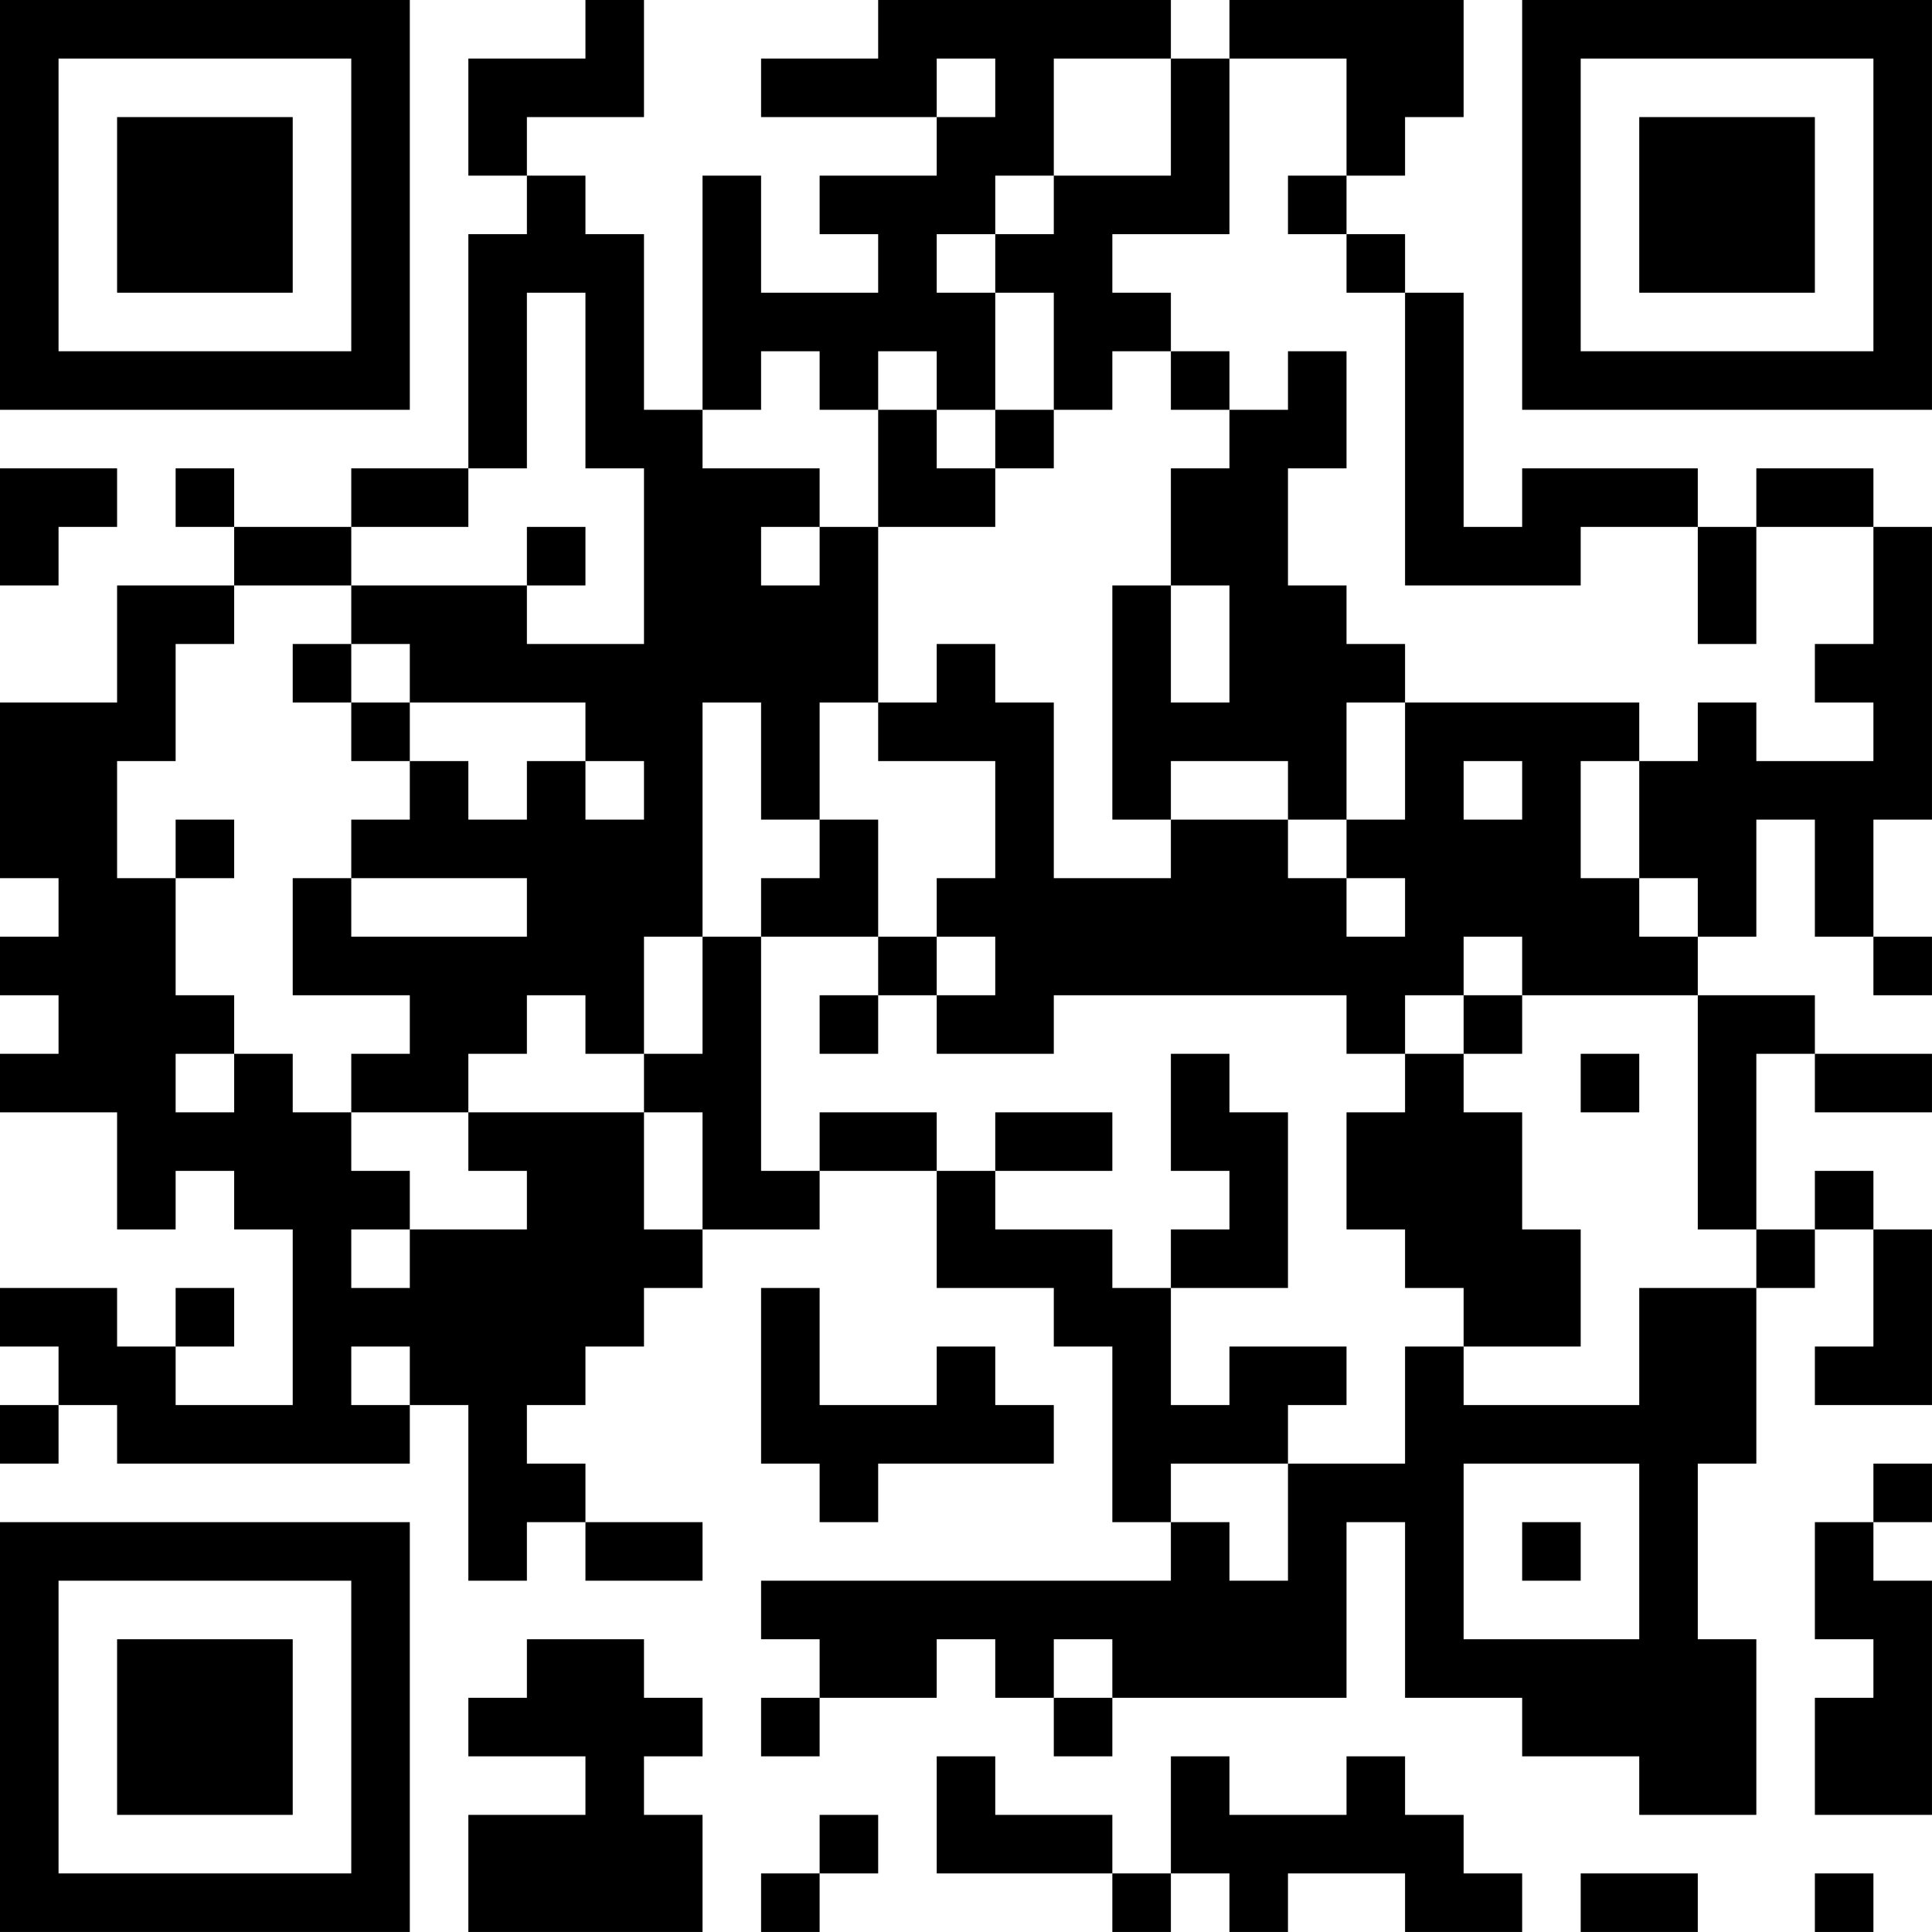 <?xml version="1.0" encoding="UTF-8"?>
<svg xmlns="http://www.w3.org/2000/svg" version="1.1" width="400" height="400" viewBox="0 0 400 400"><rect x="0" y="0" width="400" height="400" fill="#ffffff"/><g transform="scale(12.121)"><g transform="translate(0,0)"><path fill-rule="evenodd" d="M10 0L10 1L8 1L8 3L9 3L9 4L8 4L8 8L6 8L6 9L4 9L4 8L3 8L3 9L4 9L4 10L2 10L2 12L0 12L0 15L1 15L1 16L0 16L0 17L1 17L1 18L0 18L0 19L2 19L2 21L3 21L3 20L4 20L4 21L5 21L5 24L3 24L3 23L4 23L4 22L3 22L3 23L2 23L2 22L0 22L0 23L1 23L1 24L0 24L0 25L1 25L1 24L2 24L2 25L7 25L7 24L8 24L8 27L9 27L9 26L10 26L10 27L12 27L12 26L10 26L10 25L9 25L9 24L10 24L10 23L11 23L11 22L12 22L12 21L14 21L14 20L16 20L16 22L18 22L18 23L19 23L19 26L20 26L20 27L13 27L13 28L14 28L14 29L13 29L13 30L14 30L14 29L16 29L16 28L17 28L17 29L18 29L18 30L19 30L19 29L23 29L23 26L24 26L24 29L26 29L26 30L28 30L28 31L30 31L30 28L29 28L29 25L30 25L30 22L31 22L31 21L32 21L32 23L31 23L31 24L33 24L33 21L32 21L32 20L31 20L31 21L30 21L30 18L31 18L31 19L33 19L33 18L31 18L31 17L29 17L29 16L30 16L30 14L31 14L31 16L32 16L32 17L33 17L33 16L32 16L32 14L33 14L33 9L32 9L32 8L30 8L30 9L29 9L29 8L26 8L26 9L25 9L25 5L24 5L24 4L23 4L23 3L24 3L24 2L25 2L25 0L21 0L21 1L20 1L20 0L15 0L15 1L13 1L13 2L16 2L16 3L14 3L14 4L15 4L15 5L13 5L13 3L12 3L12 7L11 7L11 4L10 4L10 3L9 3L9 2L11 2L11 0ZM16 1L16 2L17 2L17 1ZM18 1L18 3L17 3L17 4L16 4L16 5L17 5L17 7L16 7L16 6L15 6L15 7L14 7L14 6L13 6L13 7L12 7L12 8L14 8L14 9L13 9L13 10L14 10L14 9L15 9L15 12L14 12L14 14L13 14L13 12L12 12L12 16L11 16L11 18L10 18L10 17L9 17L9 18L8 18L8 19L6 19L6 18L7 18L7 17L5 17L5 15L6 15L6 16L9 16L9 15L6 15L6 14L7 14L7 13L8 13L8 14L9 14L9 13L10 13L10 14L11 14L11 13L10 13L10 12L7 12L7 11L6 11L6 10L9 10L9 11L11 11L11 8L10 8L10 5L9 5L9 8L8 8L8 9L6 9L6 10L4 10L4 11L3 11L3 13L2 13L2 15L3 15L3 17L4 17L4 18L3 18L3 19L4 19L4 18L5 18L5 19L6 19L6 20L7 20L7 21L6 21L6 22L7 22L7 21L9 21L9 20L8 20L8 19L11 19L11 21L12 21L12 19L11 19L11 18L12 18L12 16L13 16L13 20L14 20L14 19L16 19L16 20L17 20L17 21L19 21L19 22L20 22L20 24L21 24L21 23L23 23L23 24L22 24L22 25L20 25L20 26L21 26L21 27L22 27L22 25L24 25L24 23L25 23L25 24L28 24L28 22L30 22L30 21L29 21L29 17L26 17L26 16L25 16L25 17L24 17L24 18L23 18L23 17L18 17L18 18L16 18L16 17L17 17L17 16L16 16L16 15L17 15L17 13L15 13L15 12L16 12L16 11L17 11L17 12L18 12L18 15L20 15L20 14L22 14L22 15L23 15L23 16L24 16L24 15L23 15L23 14L24 14L24 12L28 12L28 13L27 13L27 15L28 15L28 16L29 16L29 15L28 15L28 13L29 13L29 12L30 12L30 13L32 13L32 12L31 12L31 11L32 11L32 9L30 9L30 11L29 11L29 9L27 9L27 10L24 10L24 5L23 5L23 4L22 4L22 3L23 3L23 1L21 1L21 4L19 4L19 5L20 5L20 6L19 6L19 7L18 7L18 5L17 5L17 4L18 4L18 3L20 3L20 1ZM20 6L20 7L21 7L21 8L20 8L20 10L19 10L19 14L20 14L20 13L22 13L22 14L23 14L23 12L24 12L24 11L23 11L23 10L22 10L22 8L23 8L23 6L22 6L22 7L21 7L21 6ZM15 7L15 9L17 9L17 8L18 8L18 7L17 7L17 8L16 8L16 7ZM0 8L0 10L1 10L1 9L2 9L2 8ZM9 9L9 10L10 10L10 9ZM20 10L20 12L21 12L21 10ZM5 11L5 12L6 12L6 13L7 13L7 12L6 12L6 11ZM25 13L25 14L26 14L26 13ZM3 14L3 15L4 15L4 14ZM14 14L14 15L13 15L13 16L15 16L15 17L14 17L14 18L15 18L15 17L16 17L16 16L15 16L15 14ZM25 17L25 18L24 18L24 19L23 19L23 21L24 21L24 22L25 22L25 23L27 23L27 21L26 21L26 19L25 19L25 18L26 18L26 17ZM20 18L20 20L21 20L21 21L20 21L20 22L22 22L22 19L21 19L21 18ZM27 18L27 19L28 19L28 18ZM17 19L17 20L19 20L19 19ZM13 22L13 25L14 25L14 26L15 26L15 25L18 25L18 24L17 24L17 23L16 23L16 24L14 24L14 22ZM6 23L6 24L7 24L7 23ZM25 25L25 28L28 28L28 25ZM32 25L32 26L31 26L31 28L32 28L32 29L31 29L31 31L33 31L33 27L32 27L32 26L33 26L33 25ZM26 26L26 27L27 27L27 26ZM9 28L9 29L8 29L8 30L10 30L10 31L8 31L8 33L12 33L12 31L11 31L11 30L12 30L12 29L11 29L11 28ZM18 28L18 29L19 29L19 28ZM16 30L16 32L19 32L19 33L20 33L20 32L21 32L21 33L22 33L22 32L24 32L24 33L26 33L26 32L25 32L25 31L24 31L24 30L23 30L23 31L21 31L21 30L20 30L20 32L19 32L19 31L17 31L17 30ZM14 31L14 32L13 32L13 33L14 33L14 32L15 32L15 31ZM27 32L27 33L29 33L29 32ZM31 32L31 33L32 33L32 32ZM0 0L0 7L7 7L7 0ZM1 1L1 6L6 6L6 1ZM2 2L2 5L5 5L5 2ZM26 0L26 7L33 7L33 0ZM27 1L27 6L32 6L32 1ZM28 2L28 5L31 5L31 2ZM0 26L0 33L7 33L7 26ZM1 27L1 32L6 32L6 27ZM2 28L2 31L5 31L5 28Z" fill="#000000"/></g></g></svg>
